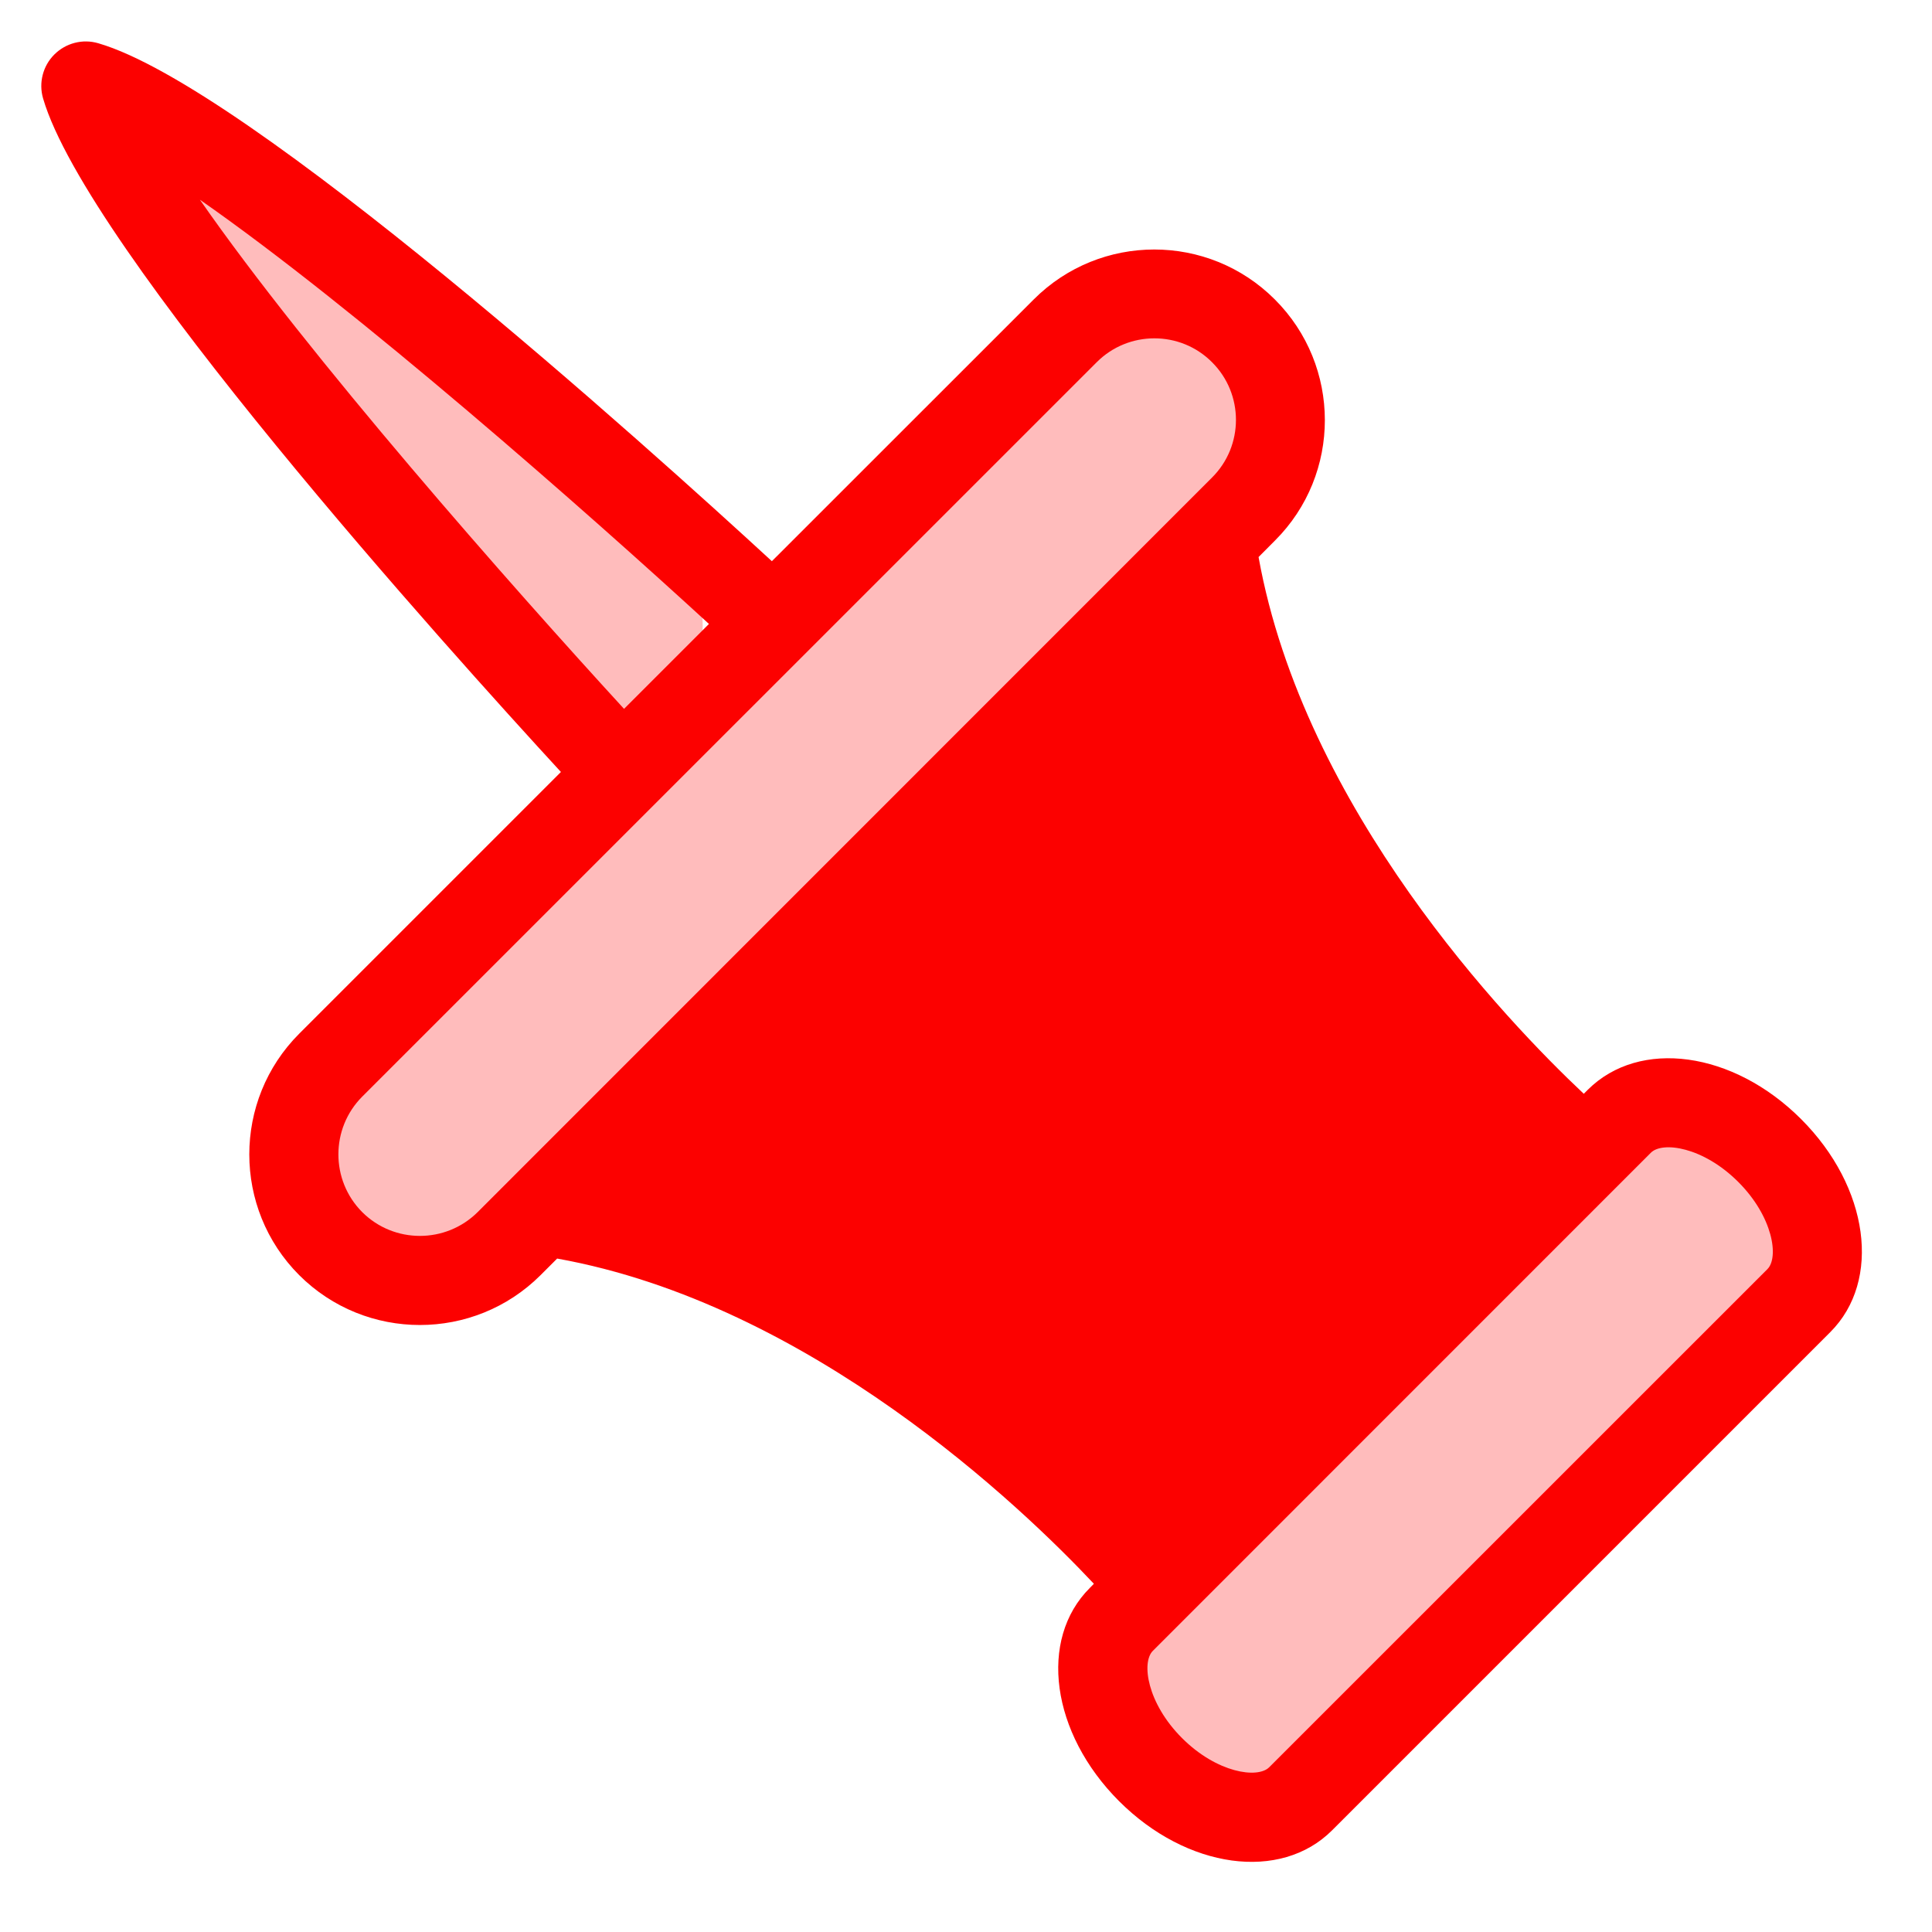 <?xml version="1.0" encoding="UTF-8"?> <svg xmlns="http://www.w3.org/2000/svg" width="21" height="21" viewBox="0 0 21 21" fill="none"><g clip-path="url(#clip0_71_421)"><rect x="6.728" y="8.092" width="7.491" height="1.813" rx="0.907" transform="rotate(-133.767 6.728 8.092)" fill="#FFBCBC"></rect><rect x="14.421" y="3.974" width="13.966" height="2.102" rx="1.051" transform="rotate(134.168 14.421 3.974)" fill="#FFBCBC"></rect><rect x="19.824" y="13.393" width="9.581" height="2.263" rx="1.131" transform="rotate(134.168 19.824 13.393)" fill="#FFBCBC"></rect><path d="M13.859 5.875L13.68 6.055C14.173 8.796 16.375 11.099 17.215 11.889L17.259 11.845C17.82 11.286 18.838 11.425 19.577 12.164C20.316 12.902 20.455 13.92 19.894 14.48L14.479 19.895C13.92 20.454 12.902 20.316 12.163 19.577C11.425 18.838 11.285 17.82 11.846 17.26L11.89 17.215C11.101 16.375 8.803 14.173 6.056 13.68L5.876 13.86C5.152 14.583 3.976 14.583 3.252 13.86C2.529 13.136 2.529 11.96 3.252 11.236L6.097 8.391C4.869 7.056 0.943 2.7 0.468 1.069C0.419 0.9 0.466 0.717 0.59 0.593C0.715 0.468 0.898 0.42 1.068 0.47C2.697 0.943 7.053 4.869 8.39 6.1L11.236 3.255C11.959 2.531 13.134 2.531 13.857 3.255C14.581 3.978 14.582 5.153 13.859 5.875ZM12.848 18.892C13.229 19.273 13.671 19.335 13.796 19.209L19.211 13.795C19.337 13.669 19.274 13.227 18.894 12.847C18.513 12.466 18.071 12.404 17.945 12.529L12.531 17.944C12.405 18.069 12.468 18.512 12.848 18.892ZM2.173 2.171C3.356 3.874 5.555 6.366 6.783 7.705L7.706 6.782C6.368 5.554 3.874 3.356 2.173 2.171ZM11.921 3.937L3.937 11.92C3.592 12.266 3.592 12.829 3.937 13.175C4.283 13.52 4.845 13.52 5.192 13.175L13.174 5.191C13.521 4.846 13.521 4.282 13.174 3.937C12.83 3.591 12.266 3.591 11.921 3.937Z" fill="#FC0100"></path></g><defs><clipPath id="clip0_71_421"><rect width="20" height="20" fill="white" transform="matrix(1 0 0 -1 0.344 20.344)"></rect></clipPath></defs></svg> 